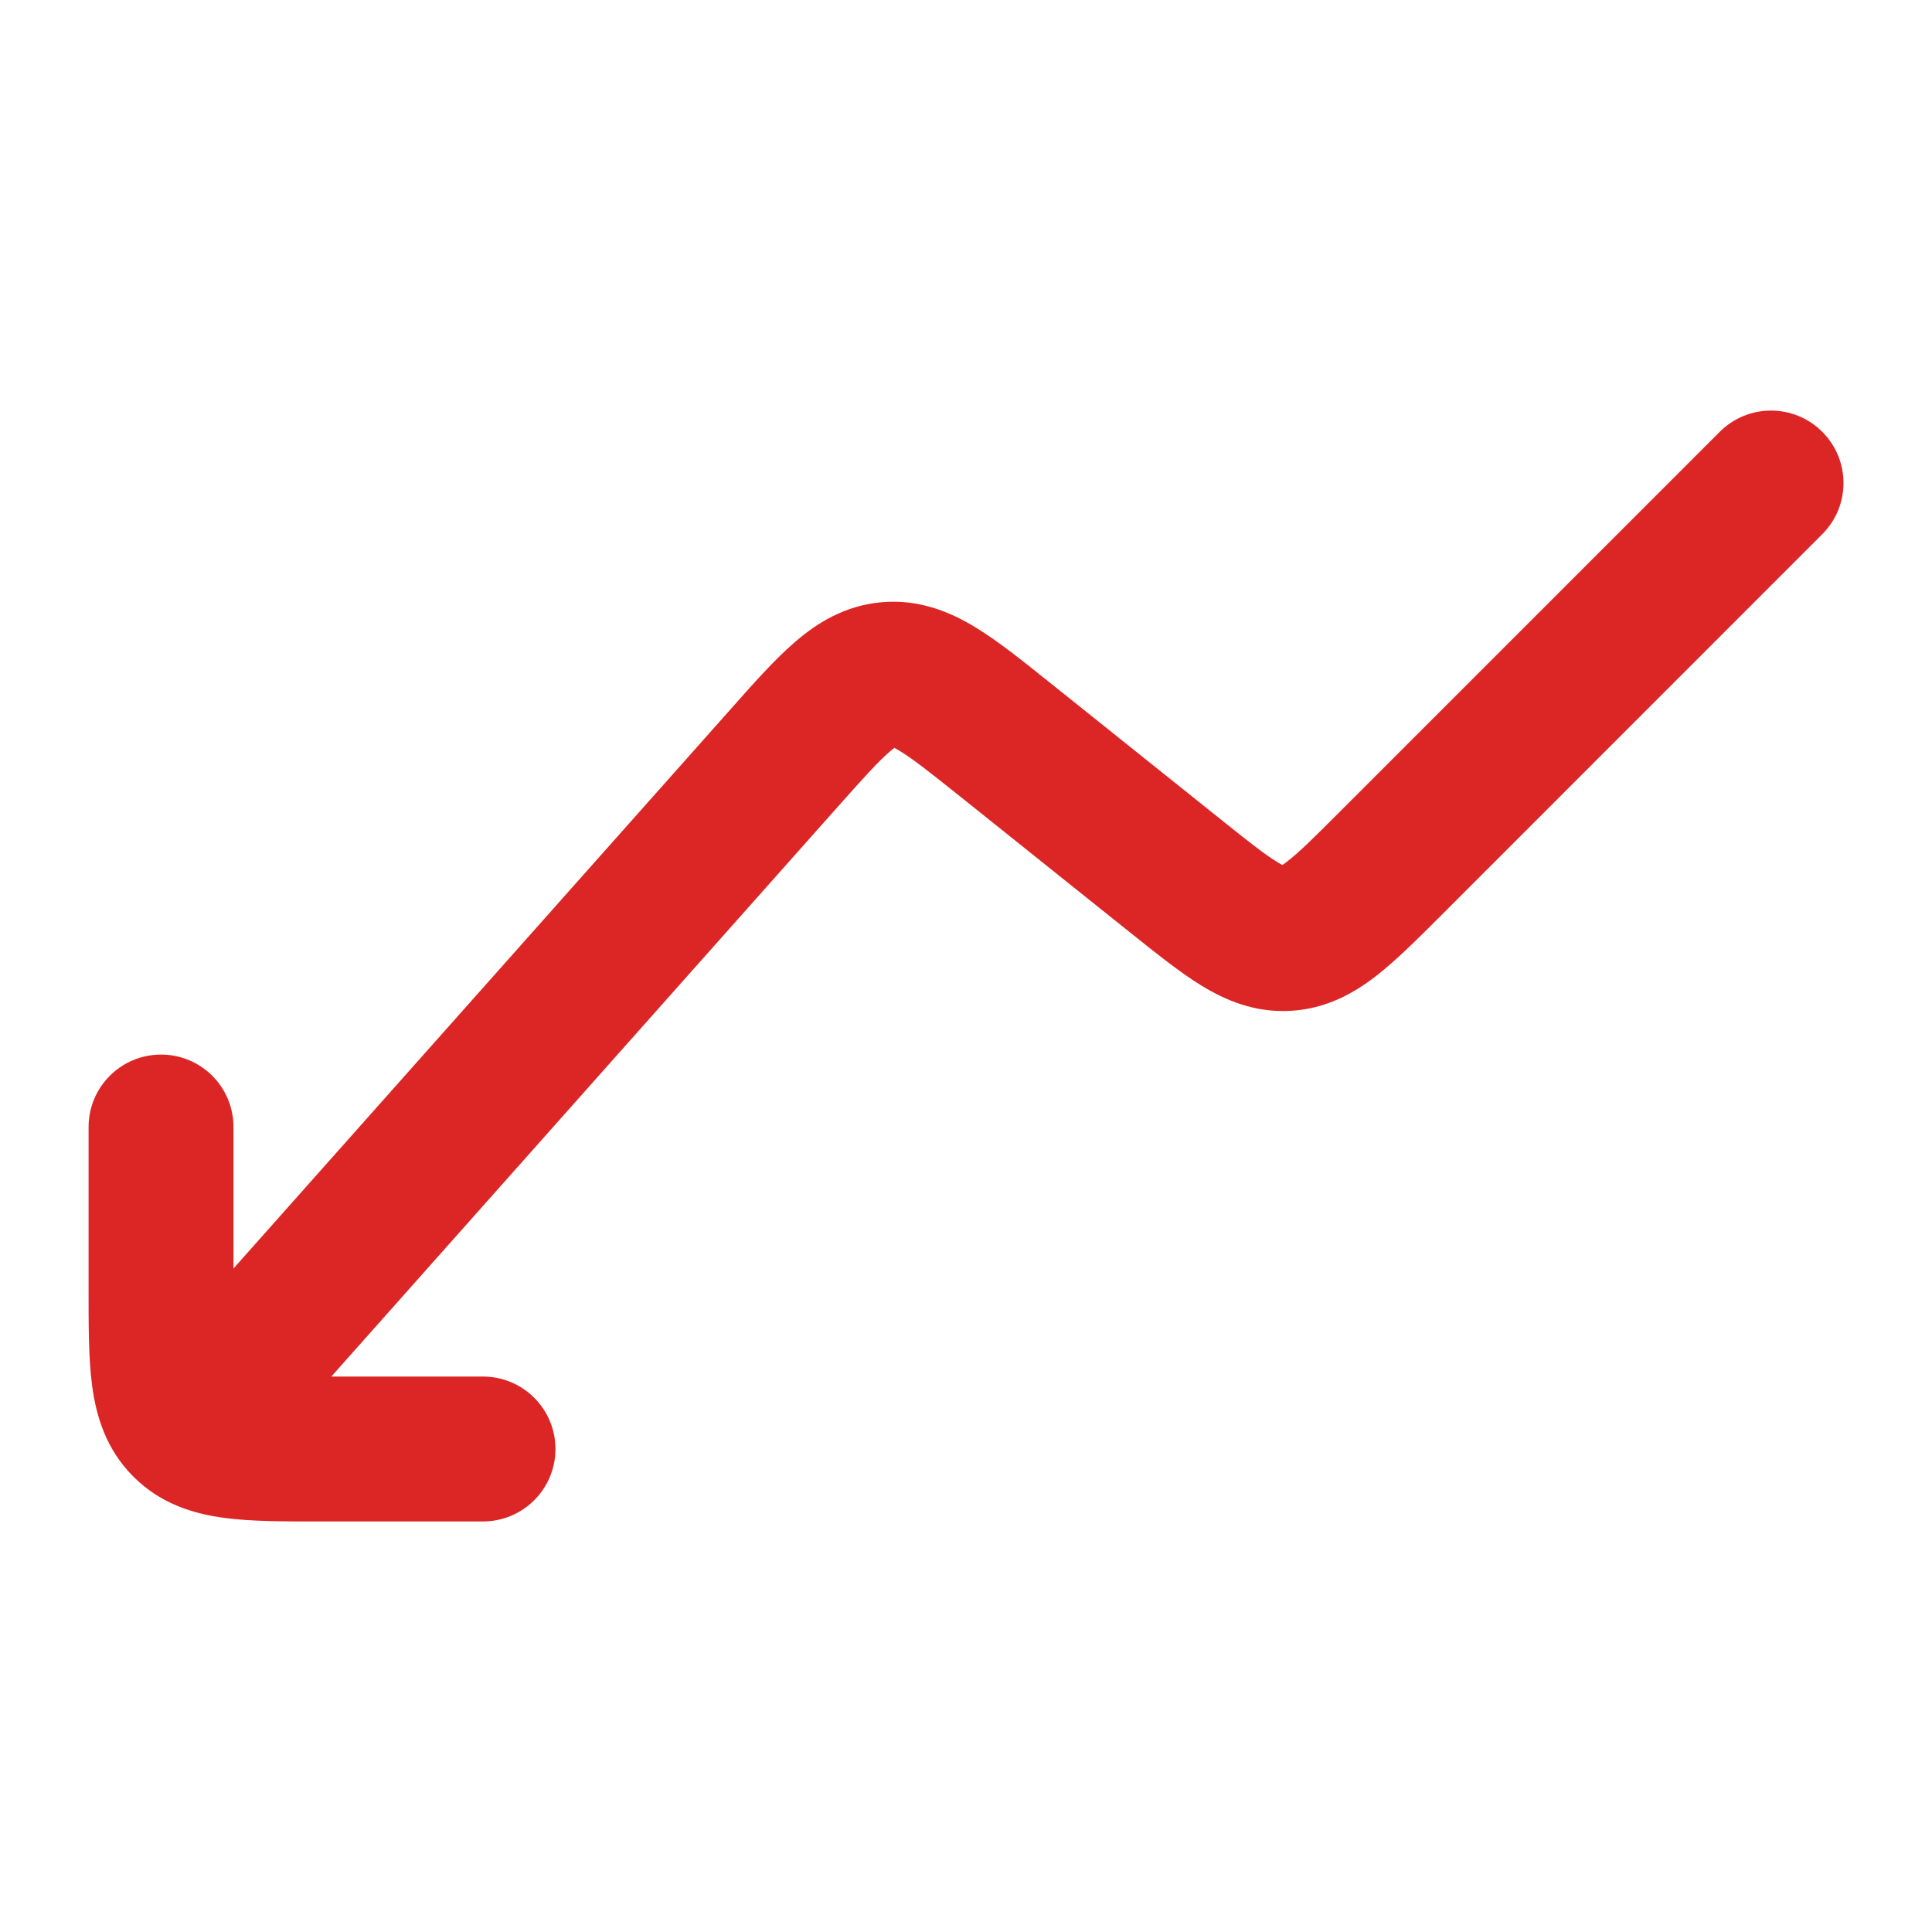 <svg width="20" height="20" viewBox="0 0 20 20" fill="none" xmlns="http://www.w3.org/2000/svg">
<path d="M18.864 5.53C19.157 5.237 19.157 4.763 18.864 4.47C18.571 4.177 18.096 4.177 17.803 4.47L18.334 5L18.864 5.53ZM12.169 9.068L12.637 8.482L12.169 9.068ZM10.402 7.655L10.871 7.069L10.402 7.655ZM8.116 7.849L8.676 8.348L8.116 7.849ZM1.94 13.668C1.664 13.978 1.692 14.452 2.002 14.727C2.311 15.002 2.786 14.975 3.061 14.665L2.5 14.167L1.94 13.668ZM9.194 6.981L9.13 6.234H9.13L9.194 6.981ZM13.318 9.715L13.276 8.967H13.276L13.318 9.715ZM5 15.75C5.414 15.75 5.75 15.414 5.75 15C5.75 14.586 5.414 14.25 5 14.25V15V15.75ZM2.417 11.667C2.417 11.252 2.081 10.917 1.667 10.917C1.253 10.917 0.917 11.252 0.917 11.667H1.667H2.417ZM1.911 14.756L1.381 15.286V15.286L1.911 14.756ZM18.334 5L17.803 4.47L13.858 8.415L14.388 8.945L14.919 9.476L18.864 5.53L18.334 5ZM12.169 9.068L12.637 8.482L10.871 7.069L10.402 7.655L9.934 8.241L11.7 9.654L12.169 9.068ZM8.116 7.849L7.555 7.351L1.94 13.668L2.5 14.167L3.061 14.665L8.676 8.348L8.116 7.849ZM10.402 7.655L10.871 7.069C10.595 6.848 10.331 6.635 10.091 6.49C9.833 6.334 9.515 6.201 9.13 6.234L9.194 6.981L9.257 7.729C9.203 7.733 9.198 7.703 9.315 7.774C9.45 7.856 9.625 7.994 9.934 8.241L10.402 7.655ZM8.116 7.849L8.676 8.348C8.939 8.052 9.088 7.887 9.208 7.783C9.311 7.694 9.311 7.724 9.257 7.729L9.194 6.981L9.13 6.234C8.745 6.267 8.454 6.451 8.226 6.649C8.014 6.832 7.79 7.086 7.555 7.351L8.116 7.849ZM14.388 8.945L13.858 8.415C13.593 8.68 13.444 8.827 13.325 8.918C13.224 8.997 13.226 8.969 13.276 8.967L13.318 9.715L13.359 10.464C13.728 10.444 14.014 10.282 14.243 10.105C14.455 9.941 14.682 9.712 14.919 9.476L14.388 8.945ZM12.169 9.068L11.7 9.654C11.962 9.863 12.213 10.066 12.441 10.205C12.689 10.356 12.99 10.485 13.359 10.464L13.318 9.715L13.276 8.967C13.327 8.964 13.331 8.991 13.222 8.924C13.094 8.846 12.93 8.717 12.637 8.482L12.169 9.068ZM5 15V14.25H3.333V15V15.75H5V15ZM1.667 13.333H2.417V11.667H1.667H0.917V13.333H1.667ZM3.333 15V14.25C2.919 14.25 2.684 14.248 2.519 14.226C2.375 14.207 2.401 14.185 2.441 14.226L1.911 14.756L1.381 15.286C1.665 15.571 2.009 15.671 2.319 15.713C2.608 15.752 2.962 15.75 3.333 15.75V15ZM1.667 13.333H0.917C0.917 13.705 0.915 14.059 0.954 14.348C0.996 14.658 1.096 15.002 1.381 15.286L1.911 14.756L2.441 14.226C2.482 14.266 2.46 14.292 2.441 14.148C2.418 13.982 2.417 13.747 2.417 13.333H1.667Z" fill="#DC2626"/>
</svg>
